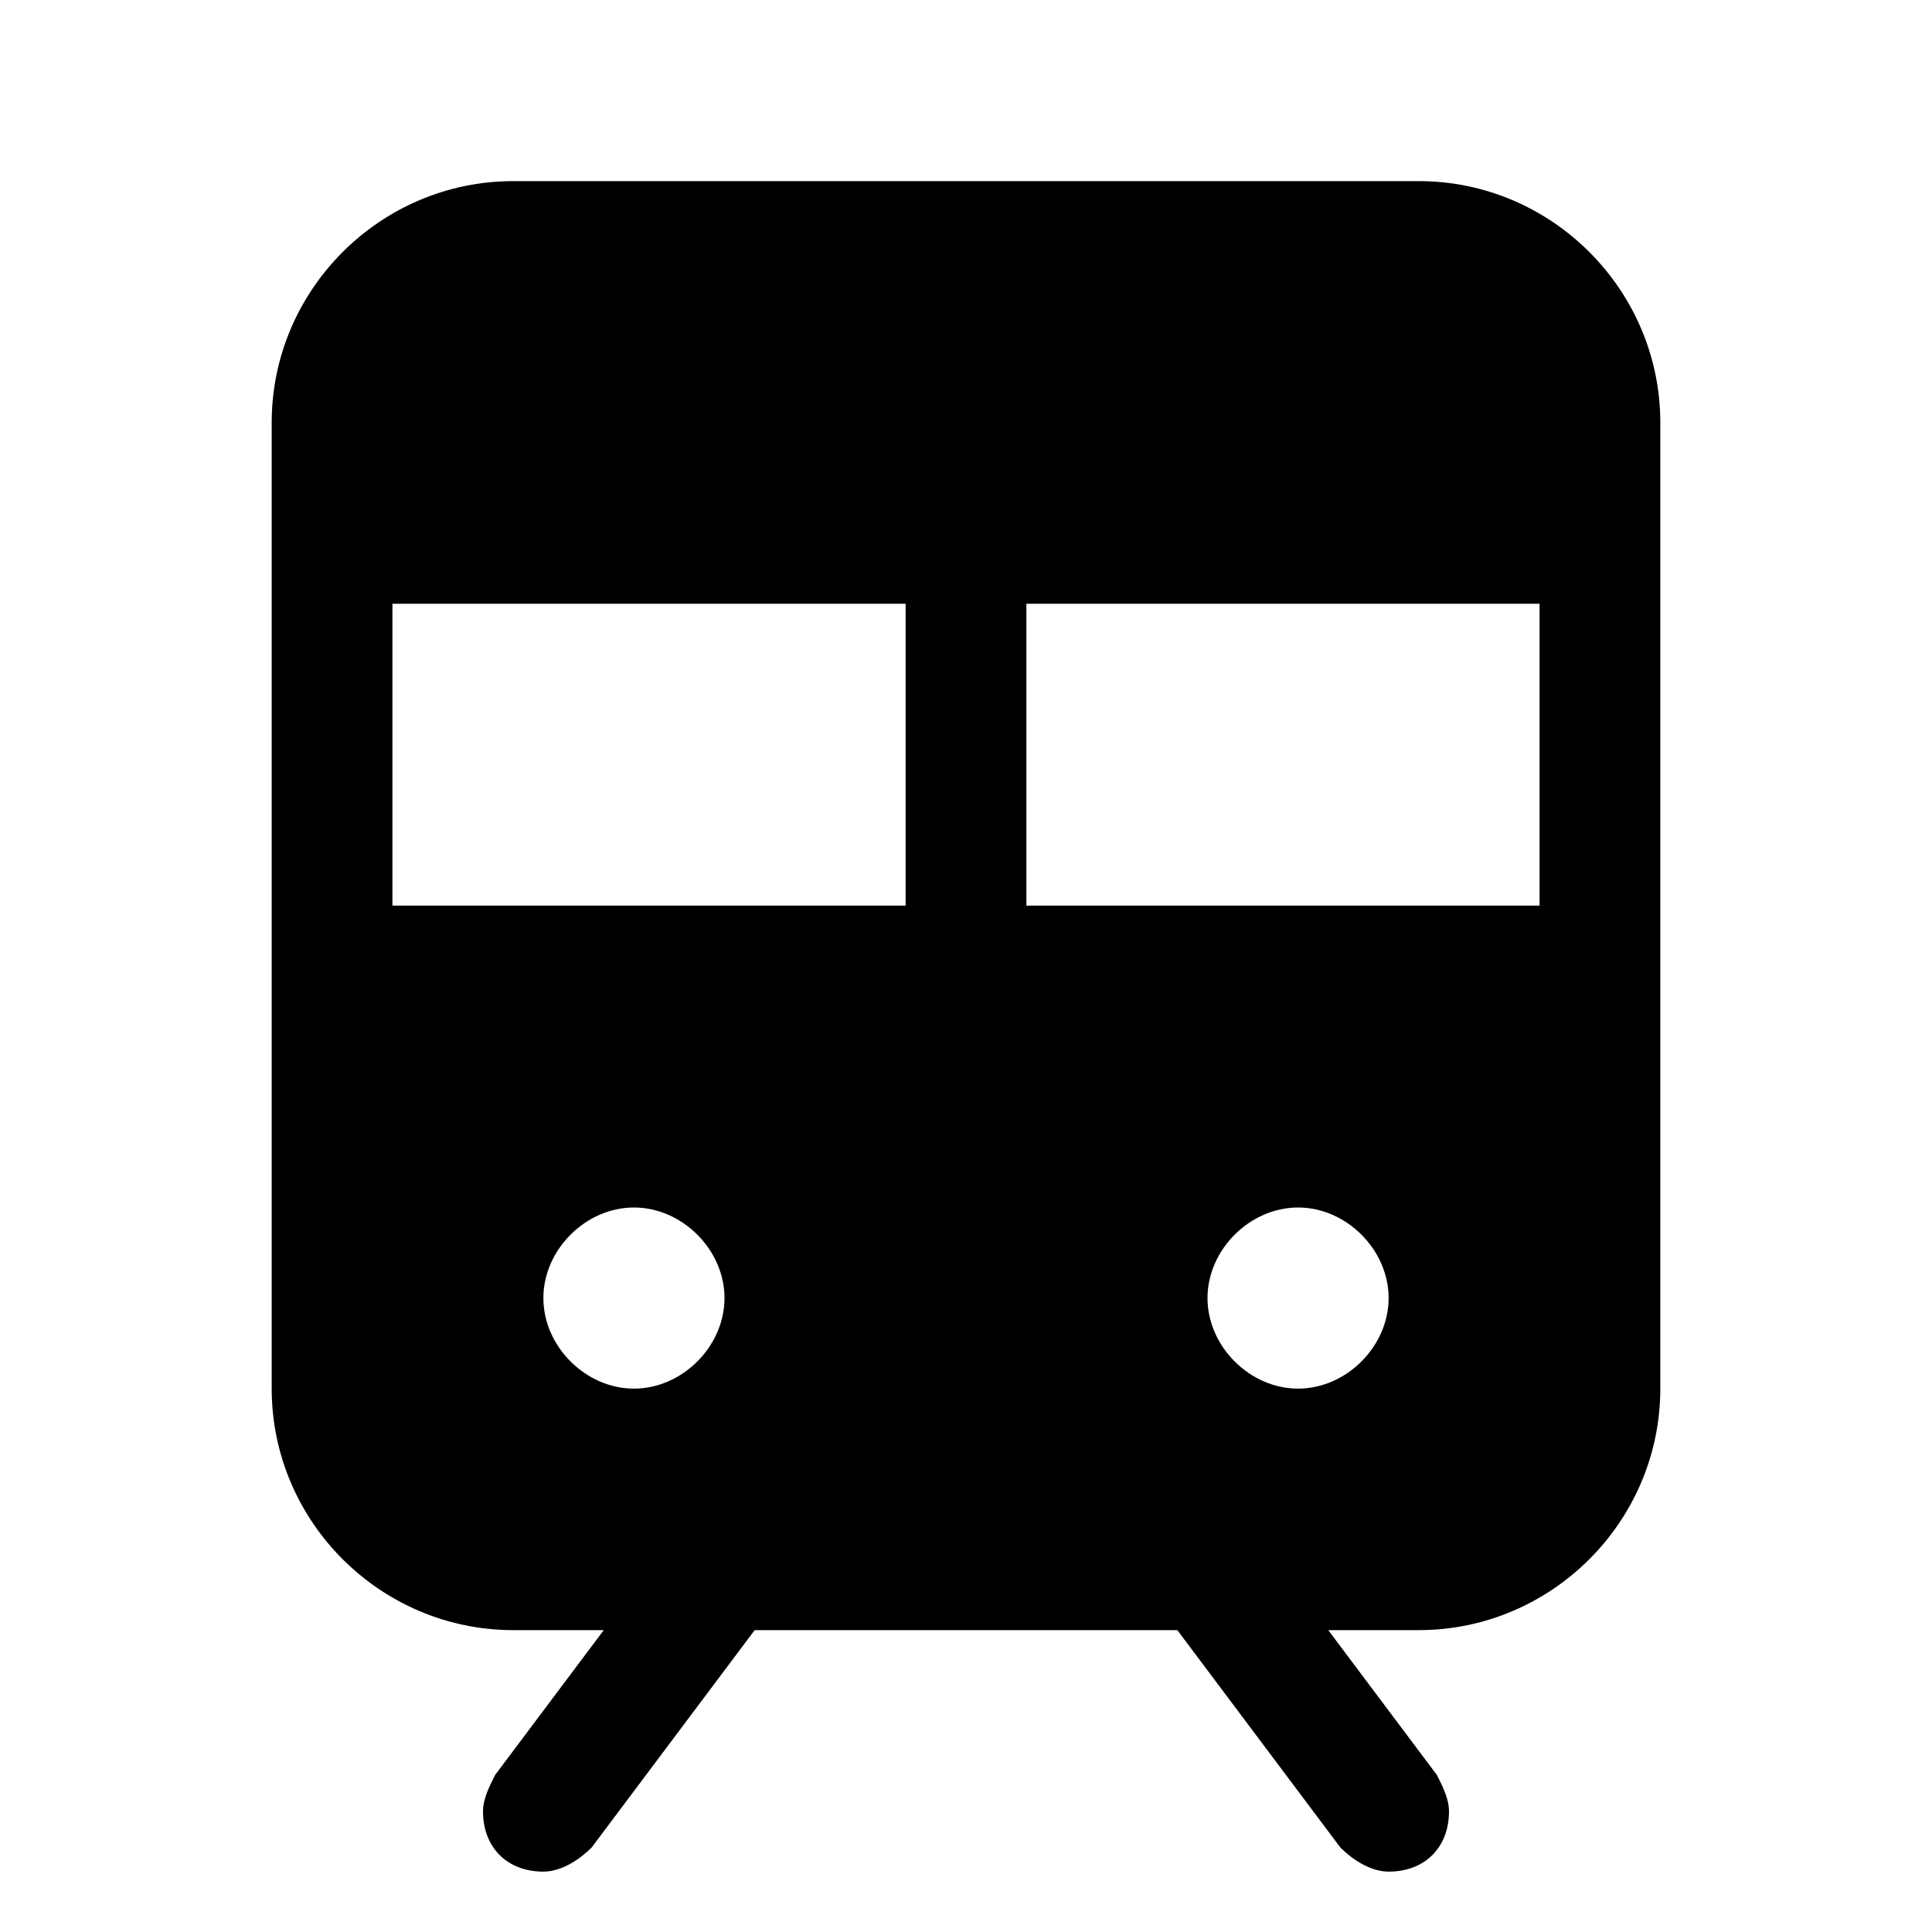 <?xml version="1.0" encoding="UTF-8"?>
<!-- Generator: Adobe Illustrator 26.0.2, SVG Export Plug-In . SVG Version: 6.00 Build 0)  -->
<svg xmlns="http://www.w3.org/2000/svg" xmlns:xlink="http://www.w3.org/1999/xlink" version="1.1" id="Calque_1" x="0px" y="0px" viewBox="0 0 32 32" style="enable-background:new 0 0 32 32;" xml:space="preserve">
<path d="M23.5,3h-15c-2.2,0-4,1.8-4,4v16c0,2.2,1.8,4,4,4H10l-1.8,2.4C8.1,29.6,8,29.8,8,30c0,0.6,0.4,1,1,1c0.3,0,0.6-0.2,0.8-0.4  l0,0l2.7-3.6h7l2.7,3.6c0.2,0.2,0.5,0.4,0.8,0.4c0.6,0,1-0.4,1-1c0-0.2-0.1-0.4-0.2-0.6l0,0L22,27h1.5c2.2,0,4-1.8,4-4V7  C27.5,4.8,25.7,3,23.5,3C23.5,3,23.5,3,23.5,3z M10.5,23C9.7,23,9,22.3,9,21.5S9.7,20,10.5,20s1.5,0.7,1.5,1.5l0,0  C12,22.3,11.3,23,10.5,23L10.5,23z M15,15H6.5v-5H15V15z M21.5,23c-0.8,0-1.5-0.7-1.5-1.5s0.7-1.5,1.5-1.5s1.5,0.7,1.5,1.5l0,0  C23,22.3,22.3,23,21.5,23L21.5,23z M25.5,15H17v-5h8.5V15z"></path>
</svg>
